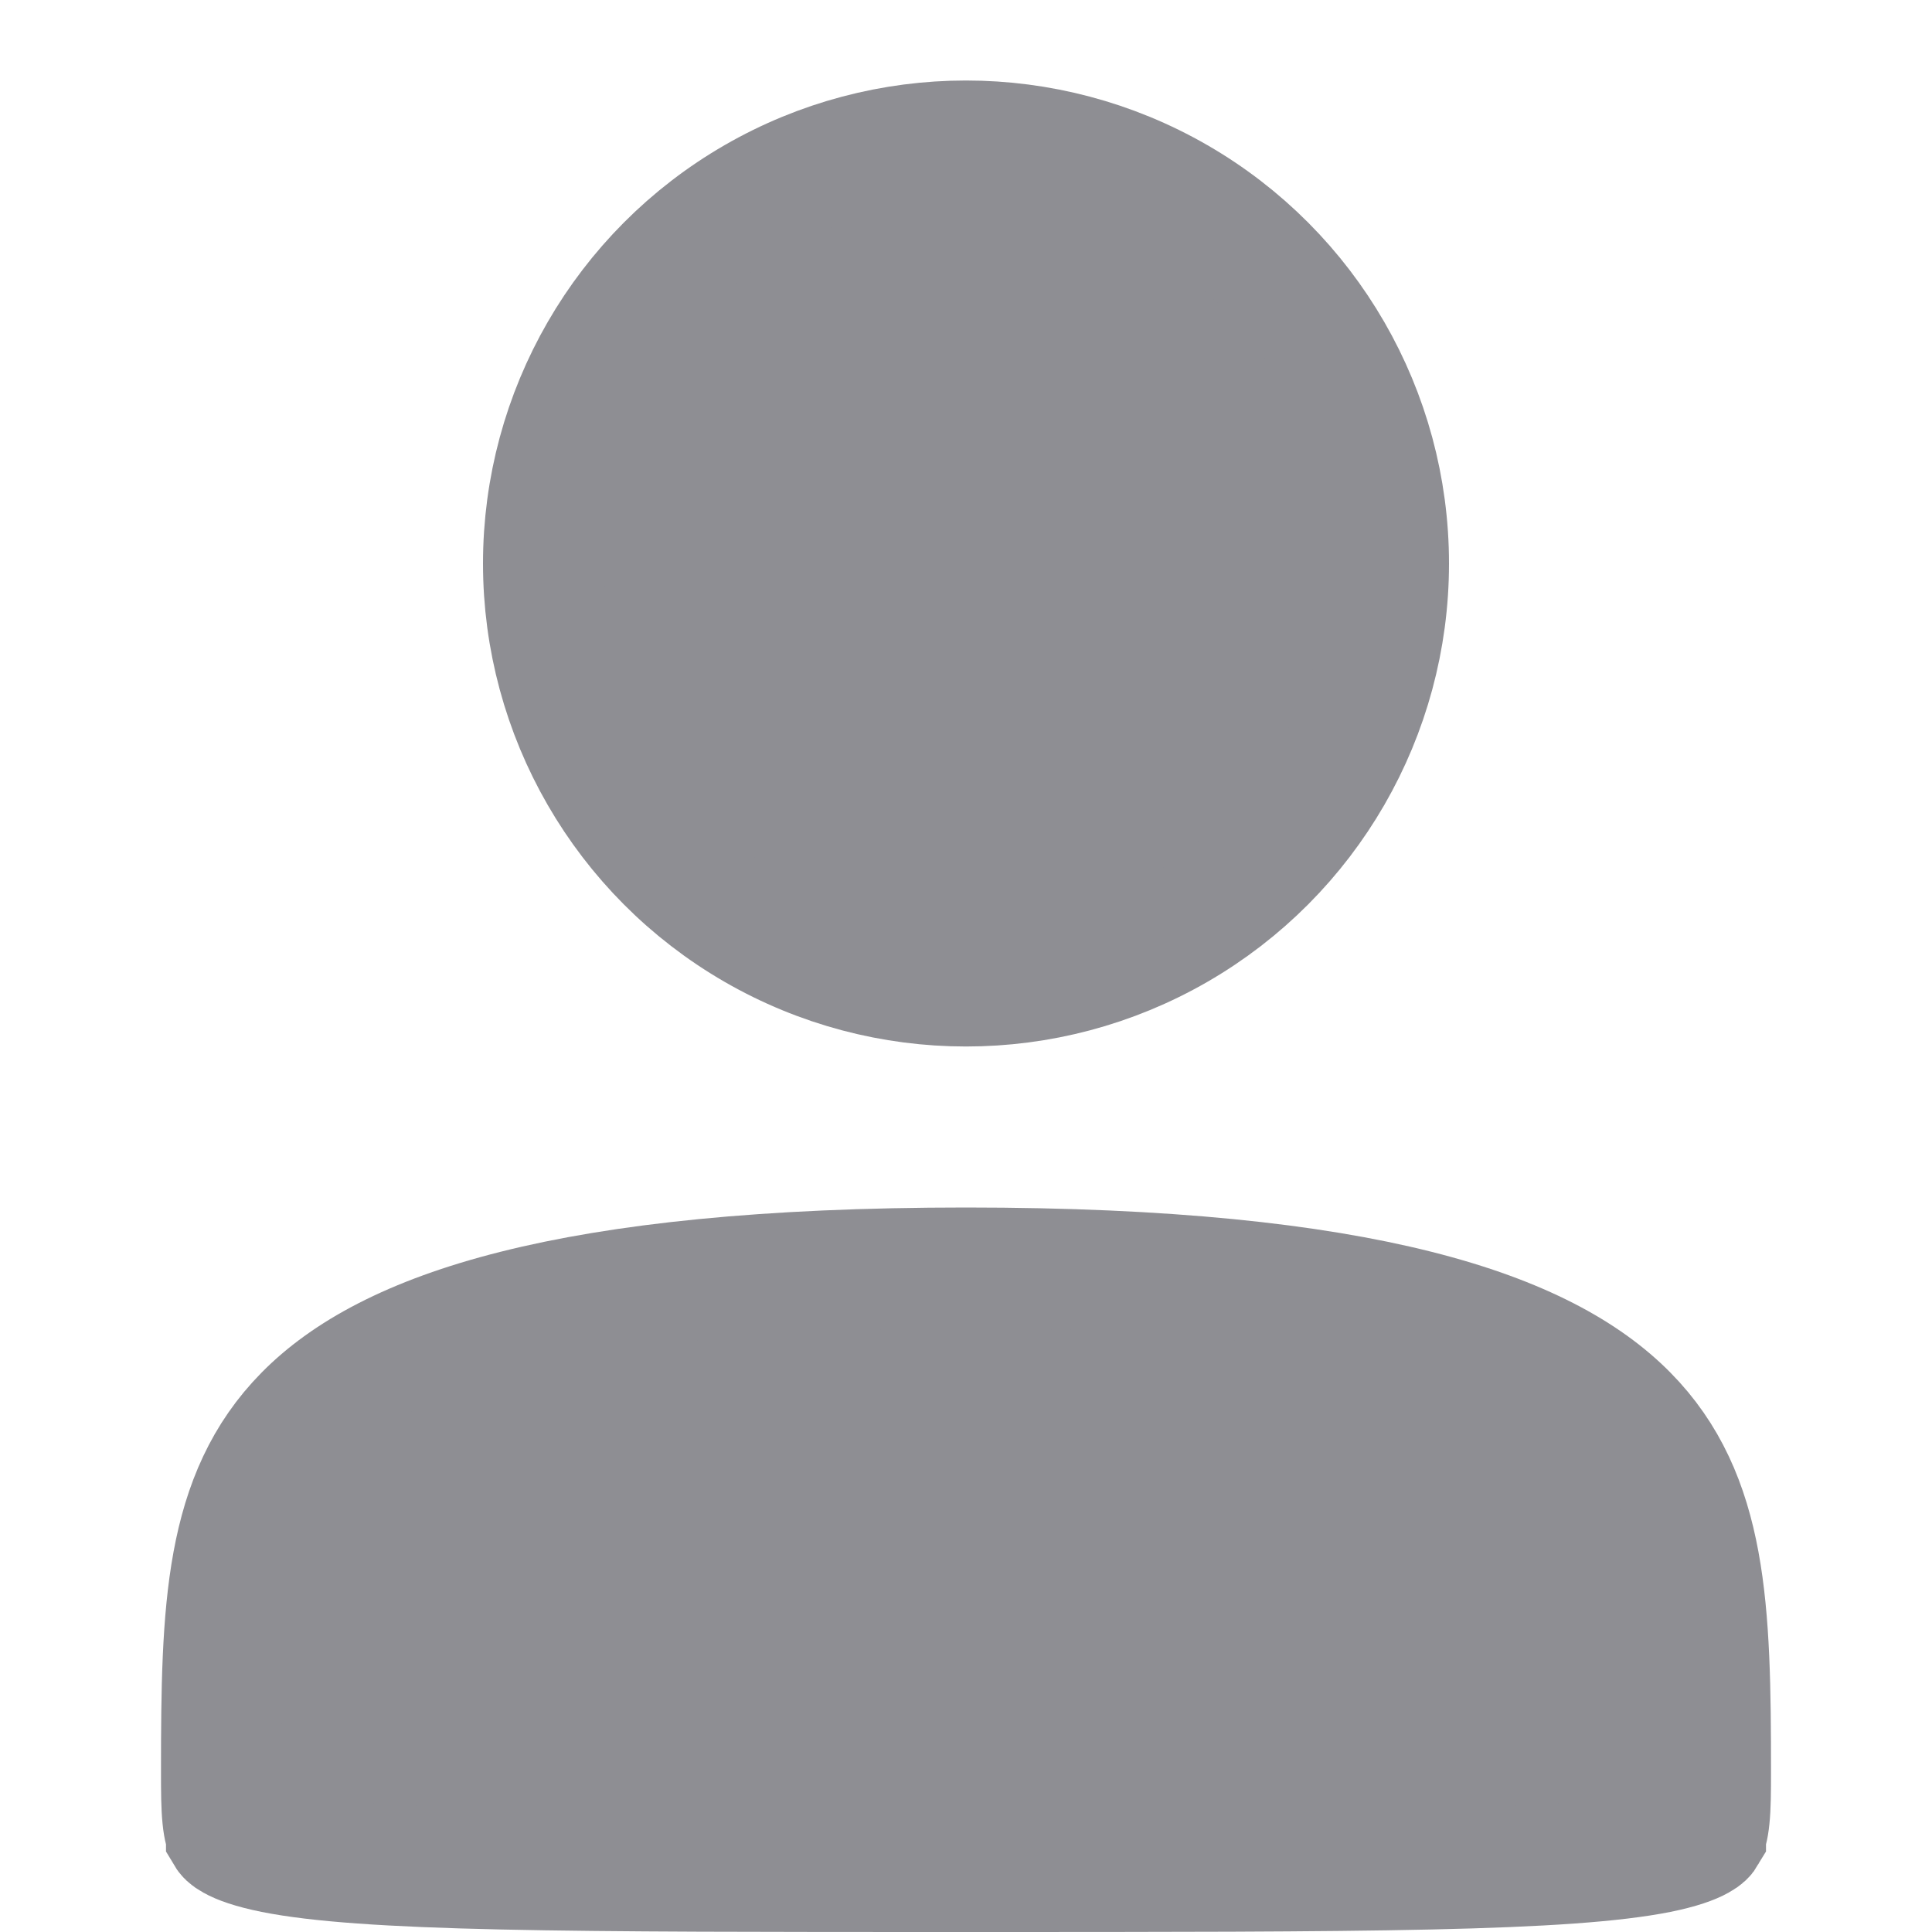 <svg width="24" height="24" viewBox="0 0 24 24" fill="none" xmlns="http://www.w3.org/2000/svg">
<circle cx="12" cy="7" r="5.25" fill="#8E8E93" stroke="#8E8E93" stroke-width="1.5"/>
<path d="M21.25 22C21.25 22.261 21.249 22.438 21.234 22.584C21.22 22.724 21.197 22.776 21.188 22.792C21.188 22.792 21.188 22.792 21.188 22.793C21.185 22.798 21.174 22.82 21.108 22.856C21.026 22.902 20.875 22.96 20.603 23.015C20.05 23.125 19.173 23.188 17.765 23.219C16.369 23.25 14.504 23.25 12 23.25C9.496 23.25 7.631 23.25 6.235 23.219C4.827 23.188 3.95 23.125 3.397 23.015C3.125 22.96 2.973 22.902 2.892 22.856C2.826 22.82 2.815 22.798 2.812 22.793C2.812 22.792 2.812 22.792 2.812 22.792C2.803 22.776 2.78 22.724 2.766 22.584C2.751 22.438 2.75 22.261 2.75 22C2.75 19.989 2.788 18.586 3.784 17.577C4.8 16.547 7.011 15.75 12 15.75C16.989 15.75 19.2 16.547 20.216 17.577C21.212 18.586 21.25 19.989 21.25 22Z" fill="#8E8E93" stroke="#8E8E93" stroke-width="1.5"/>
</svg>

